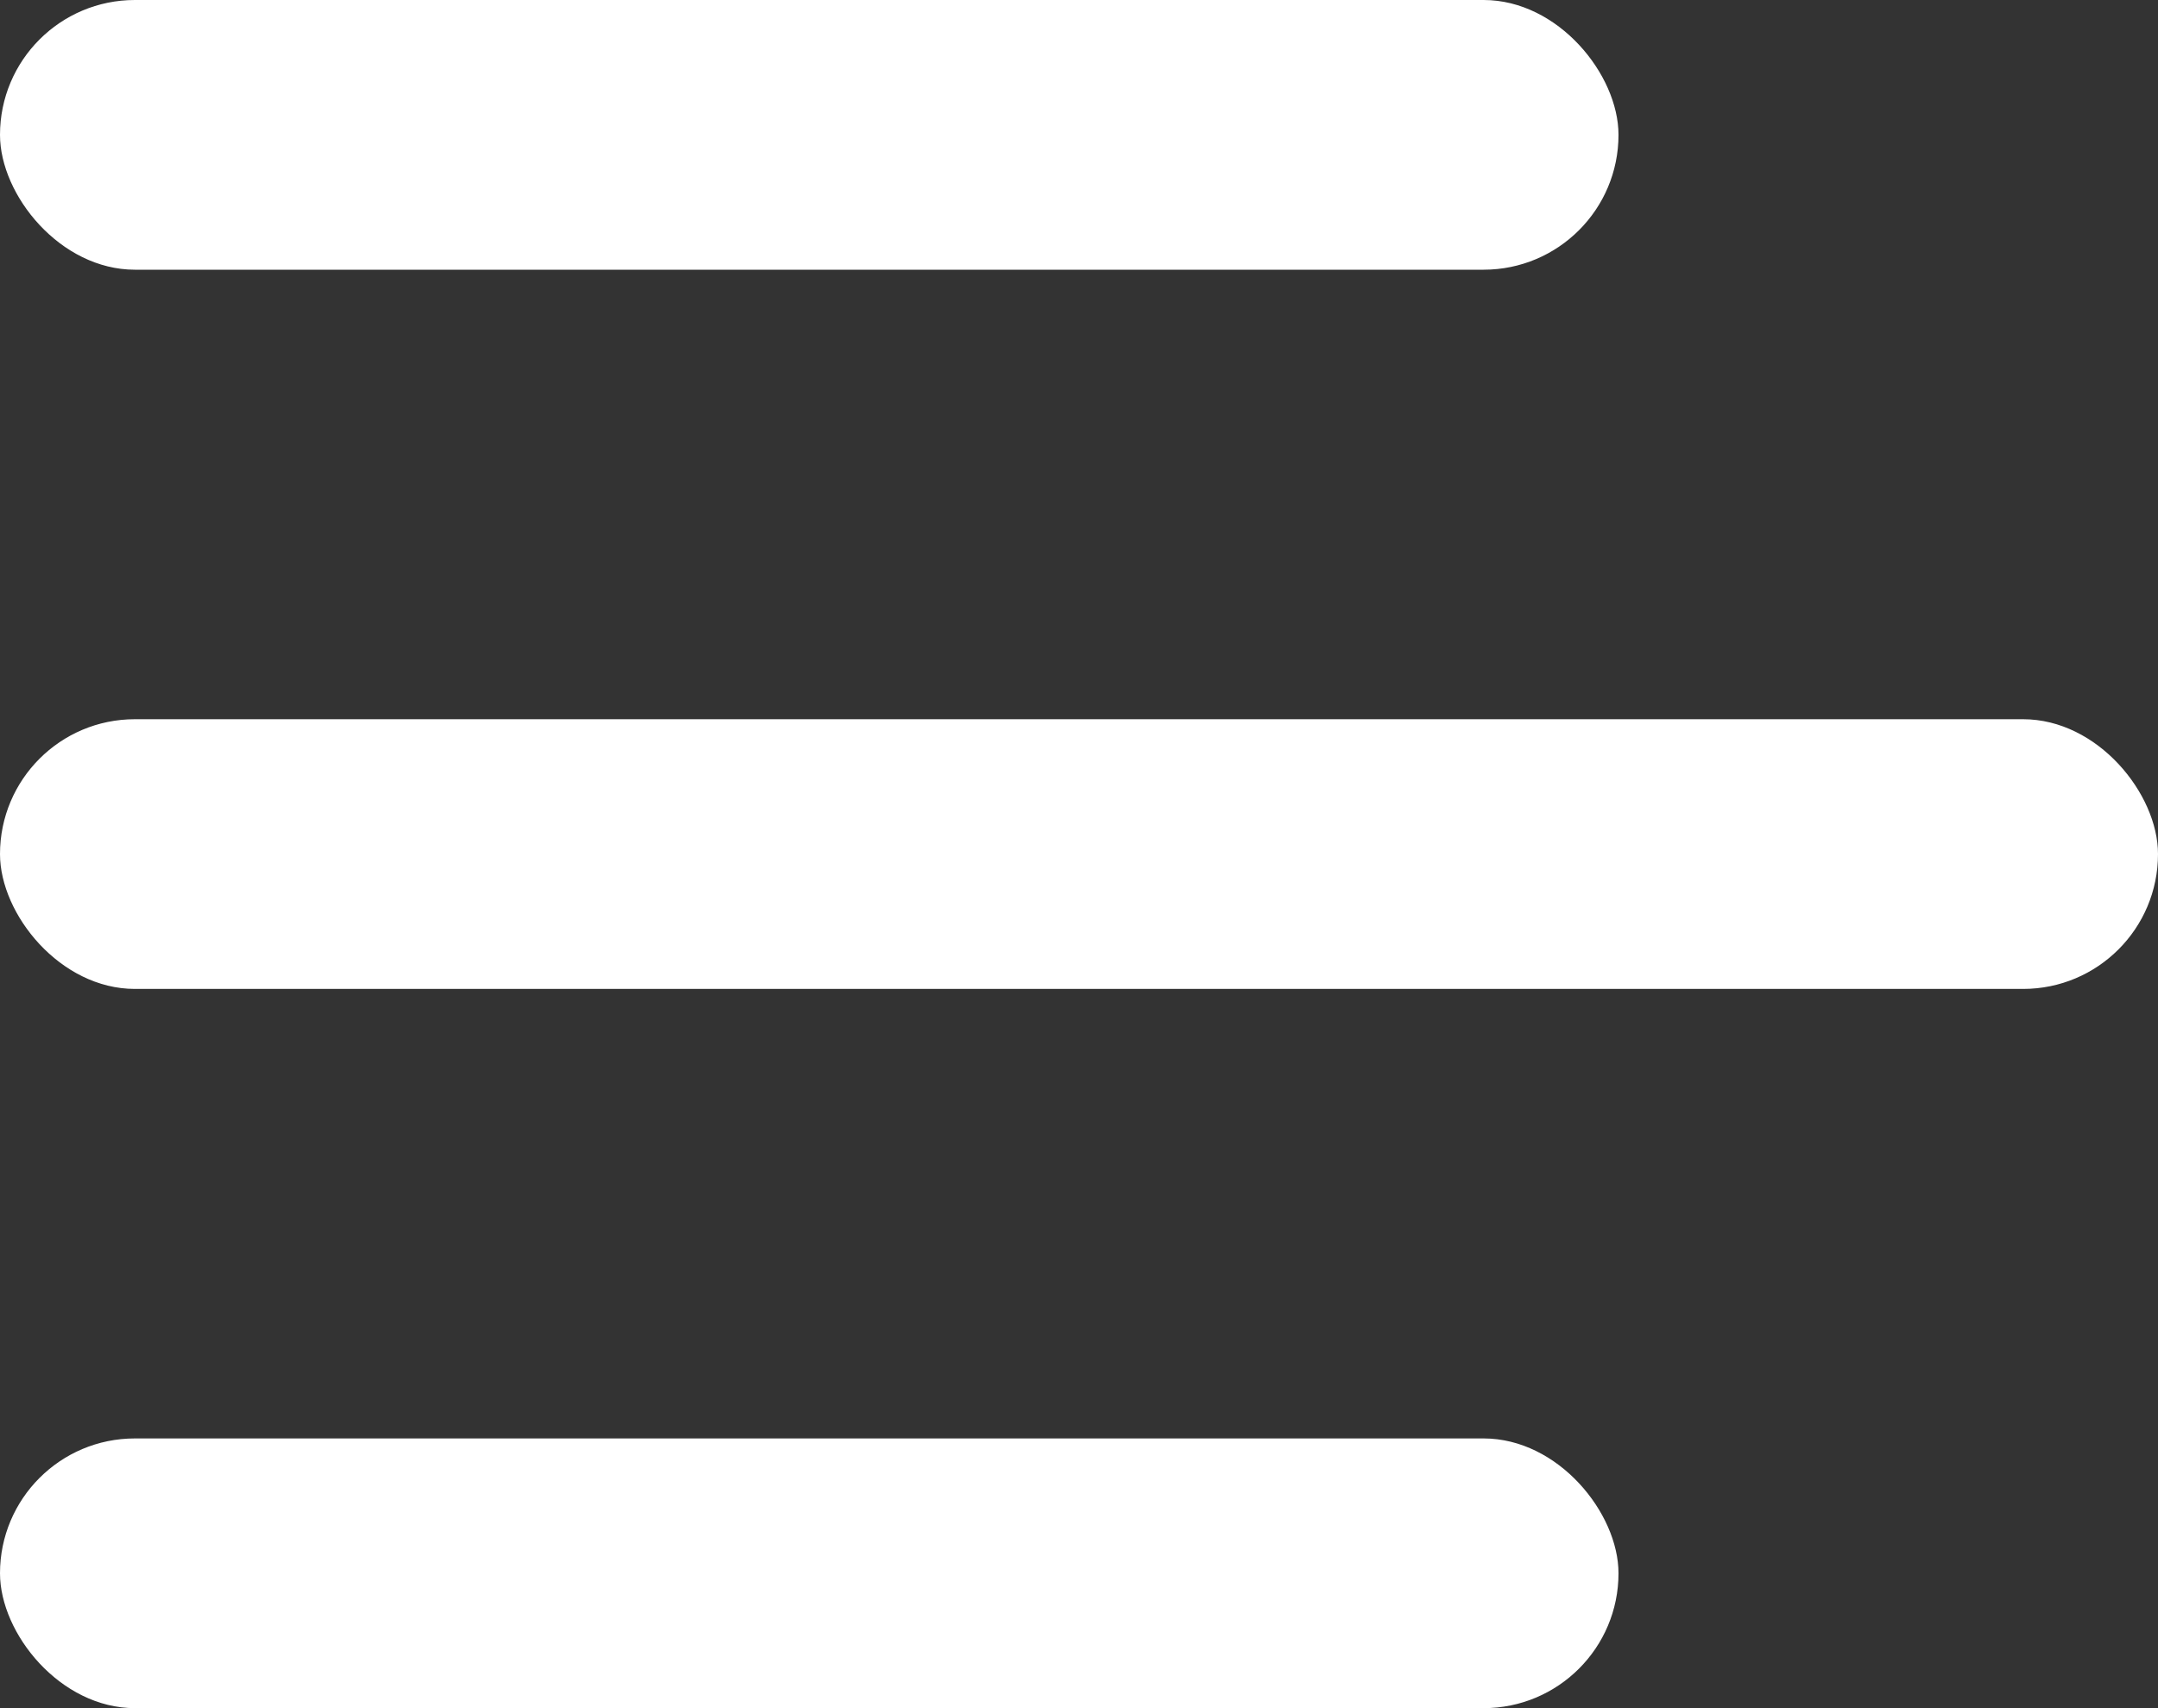 <svg width="24" height="19" viewBox="0 0 24 19" fill="none" xmlns="http://www.w3.org/2000/svg">
<rect x="0" y="0" width="24" height="19" fill="#333333" stroke="none"/>
<g id="menu">
<rect id="Rectangle 32" width="18" height="3" rx="1.5" fill="white"/>
<rect id="Rectangle 33" y="8" width="24" height="3" rx="1.5" fill="white"/>
<rect id="Rectangle 34" y="16" width="18" height="3" rx="1.5" fill="white"/>
</g>
</svg>
